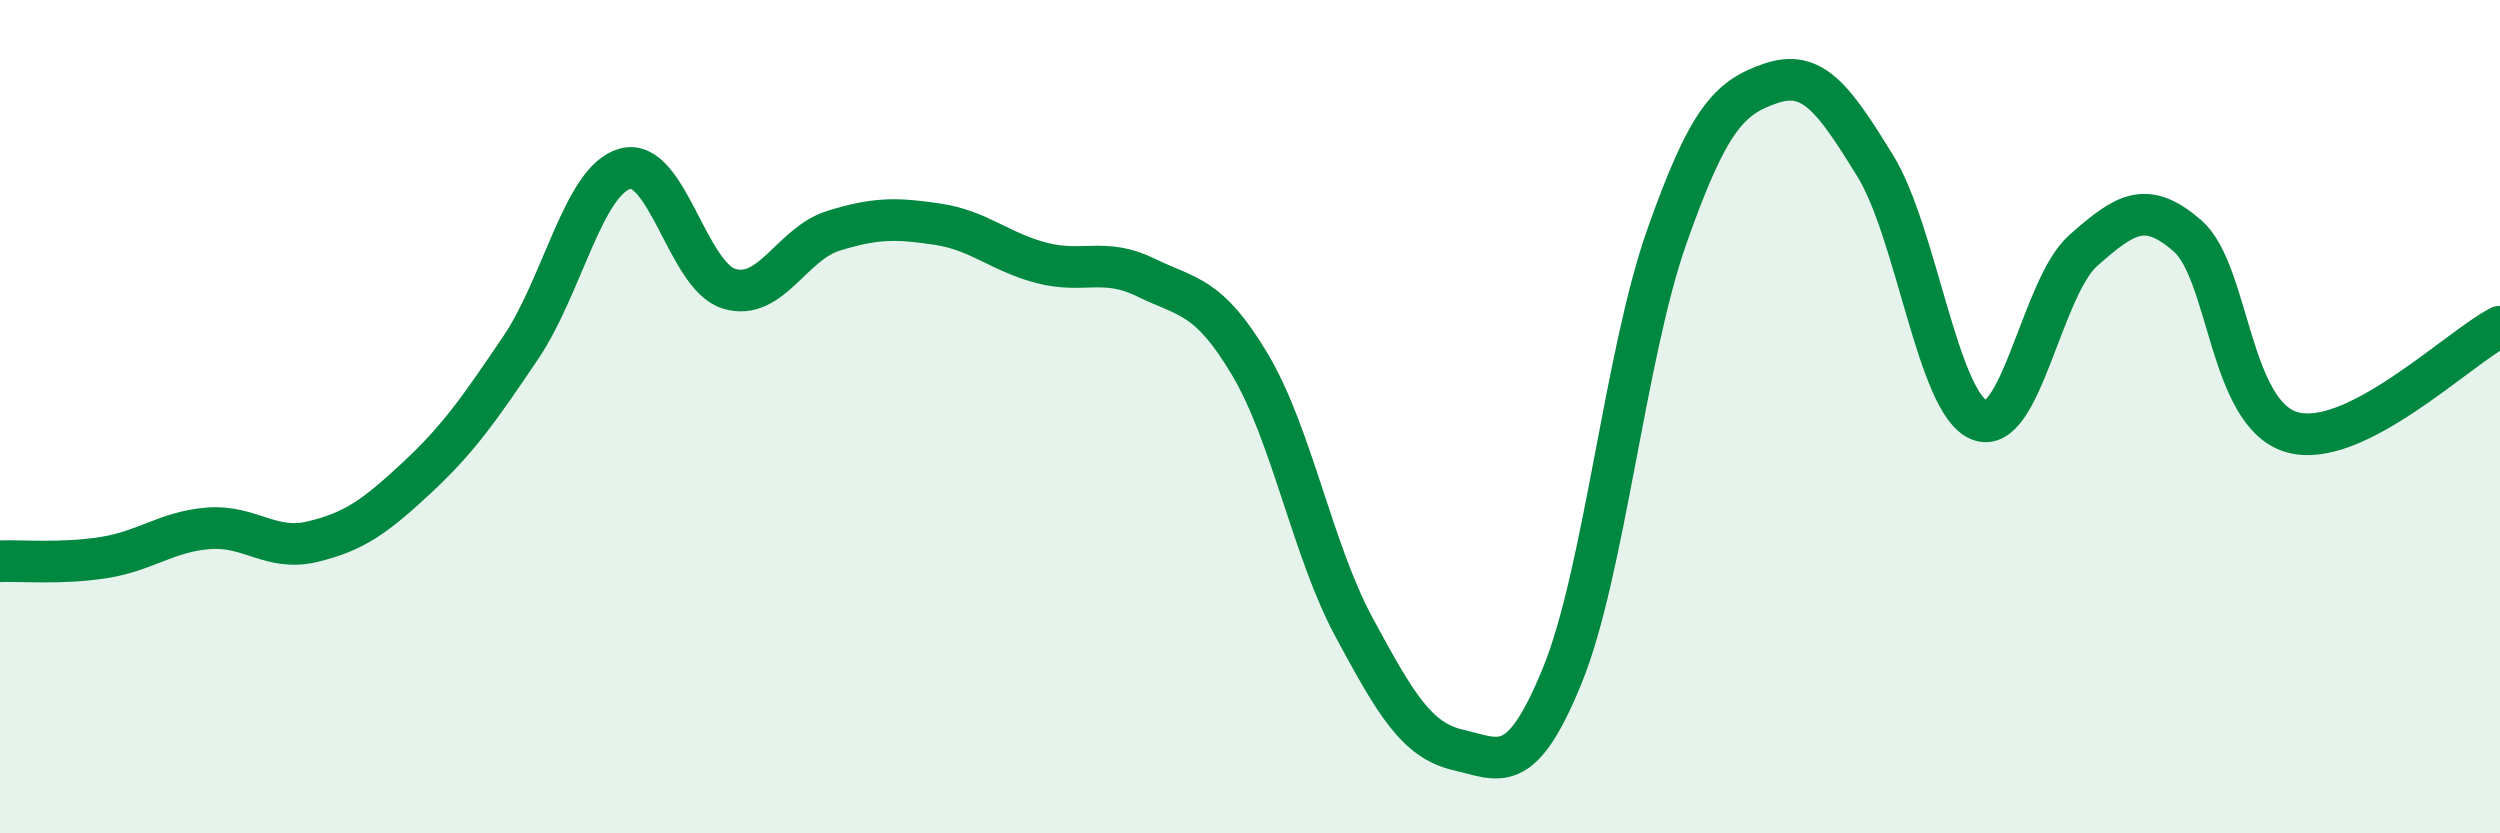 
    <svg width="60" height="20" viewBox="0 0 60 20" xmlns="http://www.w3.org/2000/svg">
      <path
        d="M 0,13.47 C 0.5,13.45 1.5,13.54 2.5,13.38 C 3.5,13.22 4,12.76 5,12.68 C 6,12.6 6.5,13.24 7.5,13 C 8.5,12.76 9,12.4 10,11.47 C 11,10.54 11.5,9.82 12.5,8.34 C 13.5,6.86 14,4.33 15,4.05 C 16,3.77 16.5,6.63 17.5,6.93 C 18.5,7.23 19,5.85 20,5.54 C 21,5.23 21.5,5.23 22.5,5.38 C 23.5,5.53 24,6.05 25,6.31 C 26,6.57 26.5,6.17 27.5,6.66 C 28.5,7.15 29,7.07 30,8.75 C 31,10.43 31.5,13.21 32.5,15.06 C 33.5,16.91 34,17.77 35,18 C 36,18.23 36.5,18.66 37.5,16.2 C 38.5,13.74 39,8.53 40,5.69 C 41,2.85 41.5,2.34 42.5,2 C 43.5,1.66 44,2.35 45,3.97 C 46,5.59 46.5,9.67 47.5,10.08 C 48.5,10.49 49,6.89 50,6.01 C 51,5.13 51.5,4.79 52.5,5.66 C 53.5,6.53 53.5,9.93 55,10.37 C 56.5,10.81 59,8.35 60,7.84L60 20L0 20Z"
        fill="#008740"
        opacity="0.1"
        stroke-linecap="round"
        stroke-linejoin="round"
      />
      <path
        d="M 0,13.47 C 0.5,13.45 1.5,13.54 2.5,13.38 C 3.5,13.22 4,12.76 5,12.68 C 6,12.6 6.5,13.24 7.5,13 C 8.5,12.76 9,12.4 10,11.47 C 11,10.54 11.5,9.82 12.5,8.34 C 13.5,6.86 14,4.33 15,4.05 C 16,3.77 16.5,6.63 17.5,6.93 C 18.5,7.23 19,5.85 20,5.54 C 21,5.23 21.5,5.23 22.5,5.38 C 23.5,5.53 24,6.05 25,6.31 C 26,6.57 26.5,6.17 27.5,6.66 C 28.5,7.15 29,7.07 30,8.75 C 31,10.43 31.5,13.21 32.5,15.06 C 33.5,16.91 34,17.77 35,18 C 36,18.23 36.5,18.66 37.5,16.2 C 38.5,13.74 39,8.53 40,5.69 C 41,2.85 41.5,2.34 42.5,2 C 43.5,1.66 44,2.35 45,3.97 C 46,5.59 46.5,9.67 47.5,10.08 C 48.5,10.49 49,6.89 50,6.01 C 51,5.13 51.5,4.79 52.5,5.66 C 53.5,6.53 53.5,9.93 55,10.37 C 56.5,10.81 59,8.35 60,7.84"
        stroke="#008740"
        stroke-width="1"
        fill="none"
        stroke-linecap="round"
        stroke-linejoin="round"
      />
    </svg>
  